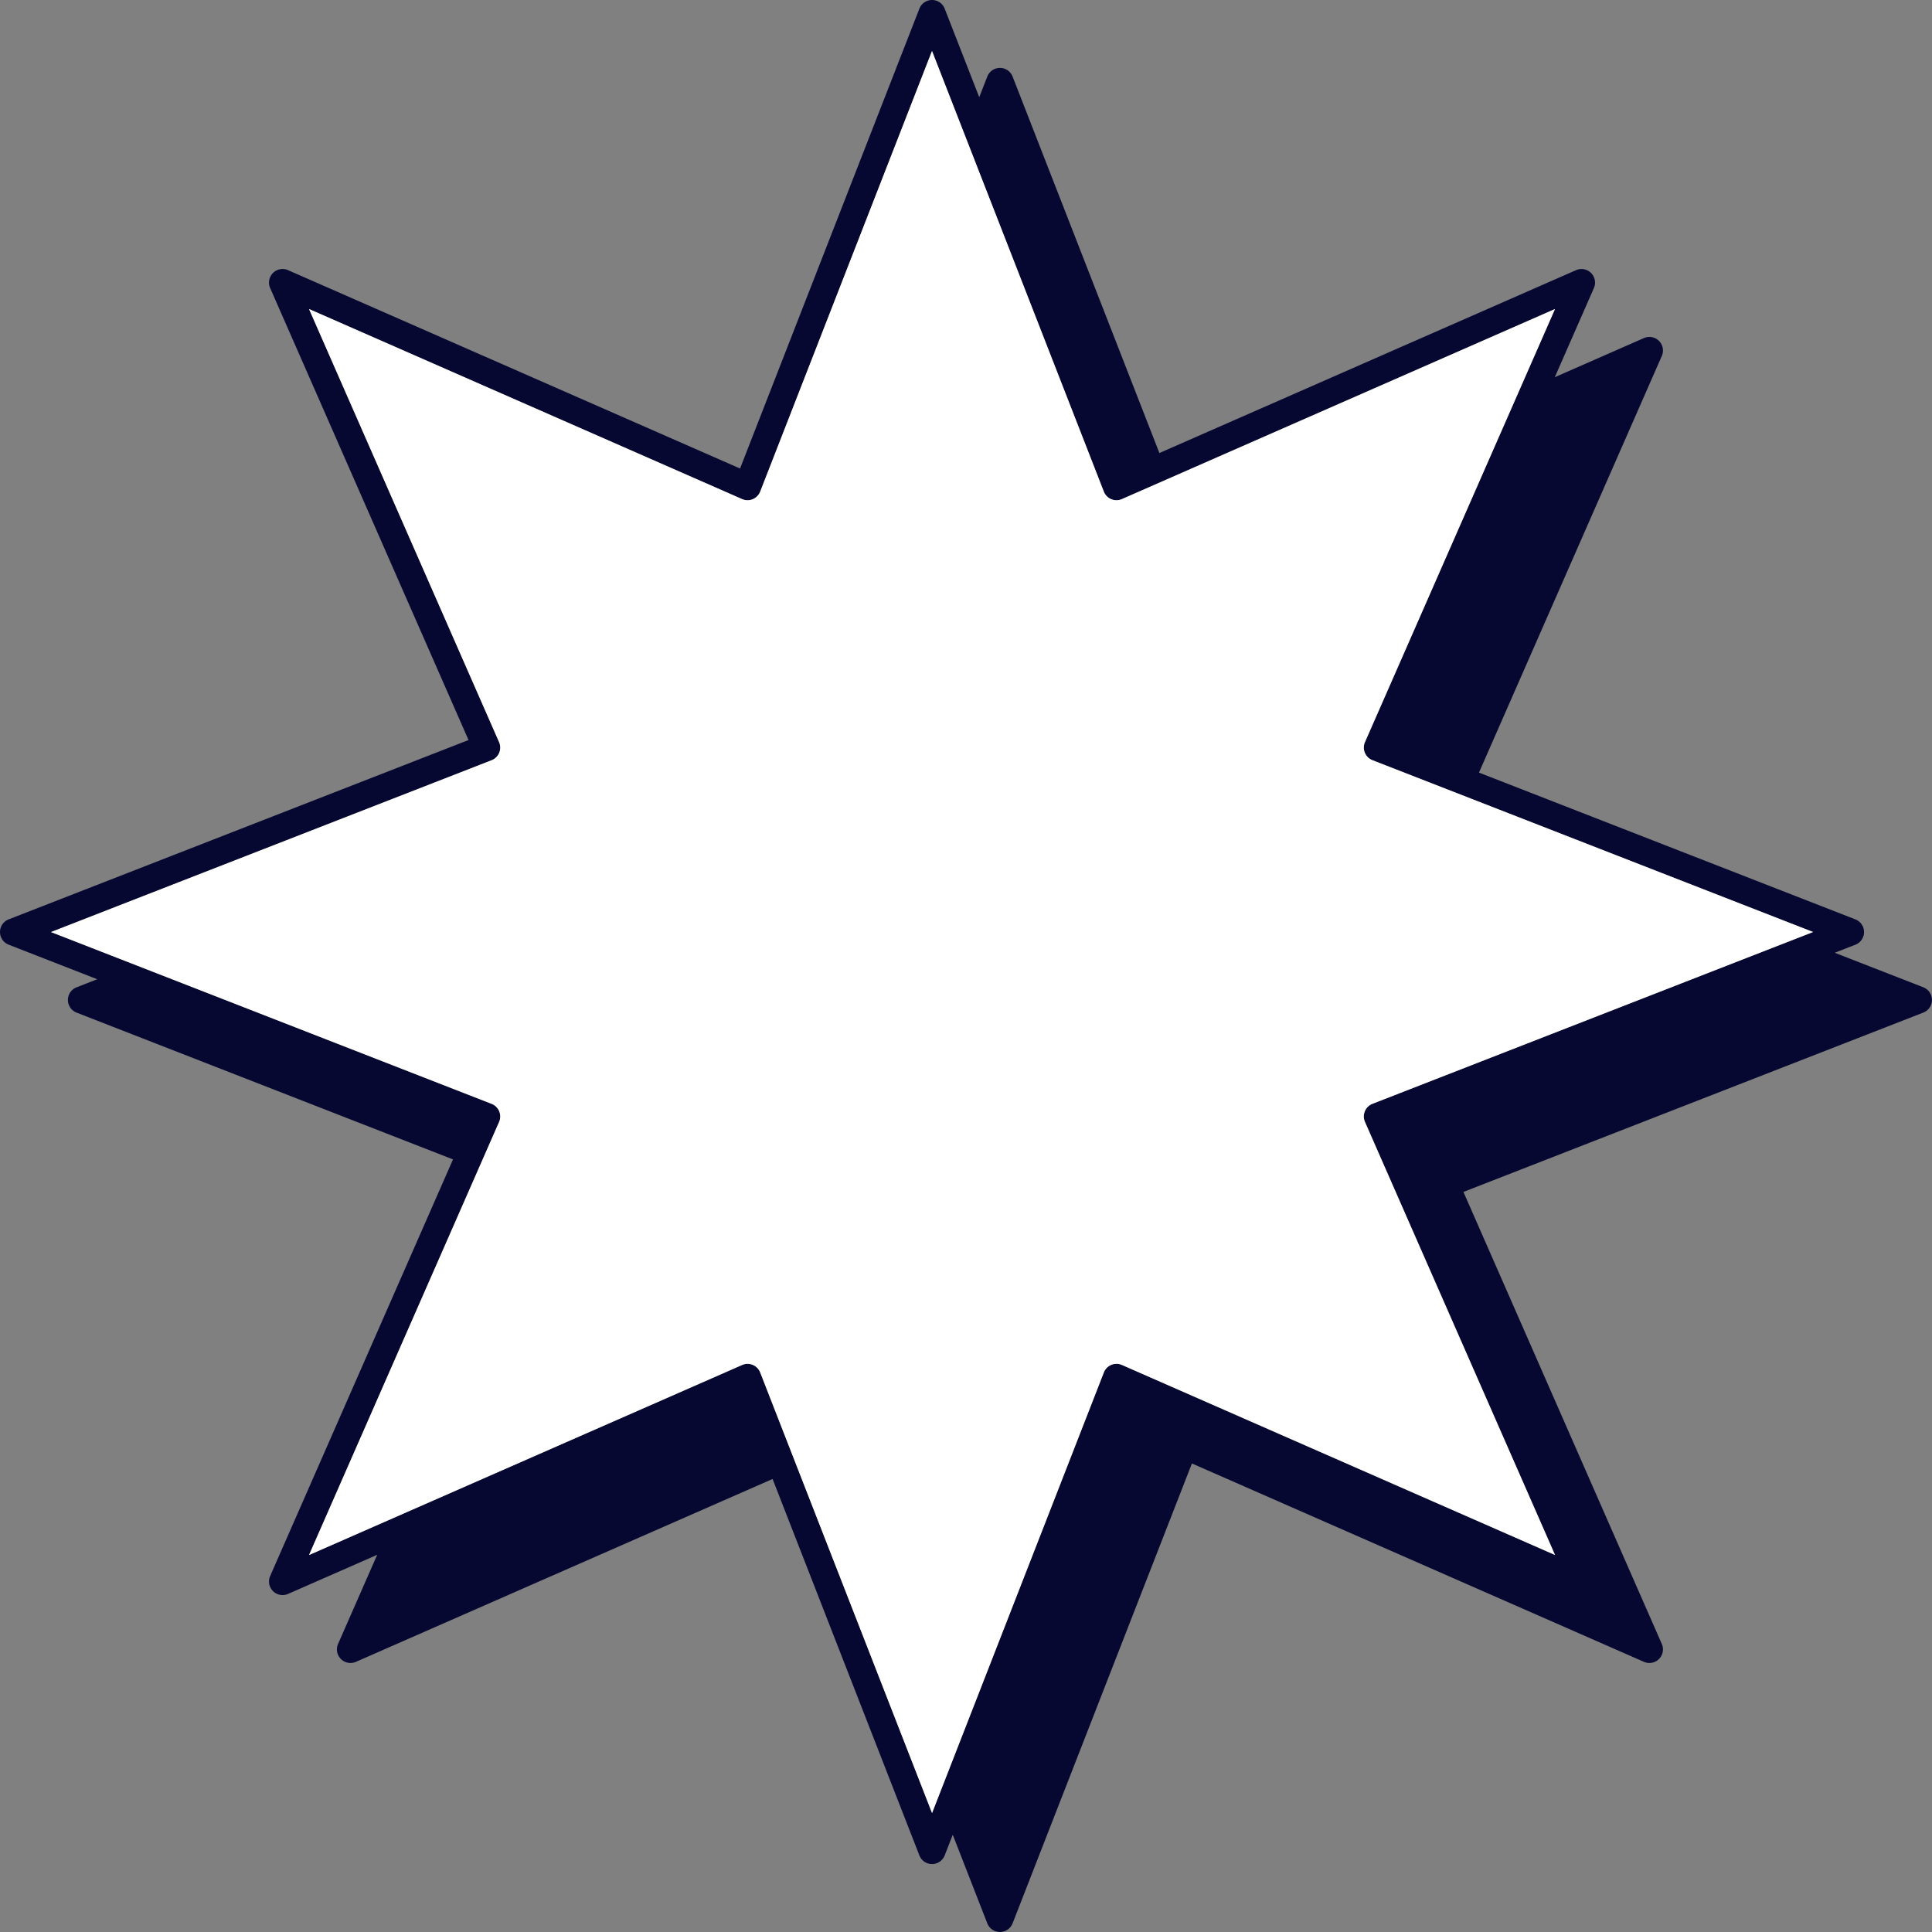 <?xml version="1.0" encoding="UTF-8" standalone="no"?><svg xmlns="http://www.w3.org/2000/svg" xmlns:xlink="http://www.w3.org/1999/xlink" fill="#060832" height="284.5" preserveAspectRatio="xMidYMid meet" version="1" viewBox="0.0 0.0 284.5 284.5" width="284.5" zoomAndPan="magnify"><rect x="0.0" y="0.0" width="284.5" height="284.5" fill="#808080" stroke="none"/><g><g id="change1_1"><path d="M283.222,145.384,270.178,140.3l3.044-1.187a2,2,0,0,0,0-3.726l-55.434-21.617,26.925-61.35a2,2,0,0,0-2.635-2.636l-13.125,5.761,5.76-13.125a2,2,0,0,0-2.635-2.636l-61.35,26.926L149.111,11.273a2,2,0,0,0-3.726,0L144.2,14.317,139.111,1.273a2,2,0,0,0-3.726,0l-26.408,67.72L42.417,39.781a2,2,0,0,0-2.635,2.636l29.212,66.558L1.273,135.384a2,2,0,0,0,0,3.726L14.317,144.2l-3.044,1.187a2,2,0,0,0,0,3.726l55.435,21.618-26.926,61.35a2,2,0,0,0,2.635,2.635l13.126-5.761-5.761,13.126a2,2,0,0,0,2.635,2.635l61.351-26.926,21.617,55.434a2,2,0,0,0,3.726,0l1.187-3.044,5.087,13.044a2,2,0,0,0,3.726,0l26.408-67.72,66.559,29.212a2,2,0,0,0,2.635-2.635L215.5,175.519l67.72-26.409a2,2,0,0,0,0-3.726ZM111.945,202.105a2,2,0,0,0-2.667-1.1L45.506,228.989l27.988-63.772a2,2,0,0,0-1.1-2.667l-64.885-25.3,64.885-25.3a2,2,0,0,0,1.1-2.667L45.506,45.505l63.772,27.989a2,2,0,0,0,2.667-1.105l25.3-64.884,25.3,64.884a2,2,0,0,0,2.667,1.105l63.772-27.989L201,109.277a2,2,0,0,0,1.1,2.667l64.885,25.3-64.885,25.3a2,2,0,0,0-1.1,2.667l27.988,63.772L165.217,201a2,2,0,0,0-2.667,1.1l-25.3,64.885Z"/></g><g id="change2_1"><path d="M111.945,202.105a2,2,0,0,0-2.667-1.1L45.506,228.989l27.988-63.772a2,2,0,0,0-1.1-2.667l-64.885-25.3,64.885-25.3a2,2,0,0,0,1.1-2.667L45.506,45.505l63.772,27.989a2,2,0,0,0,2.667-1.105l25.3-64.884,25.3,64.884a2,2,0,0,0,2.667,1.105l63.772-27.989L201,109.277a2,2,0,0,0,1.1,2.667l64.885,25.3-64.885,25.3a2,2,0,0,0-1.1,2.667l27.988,63.772L165.217,201a2,2,0,0,0-2.667,1.1l-25.3,64.885Z" fill="#ffffff"/></g></g></svg>